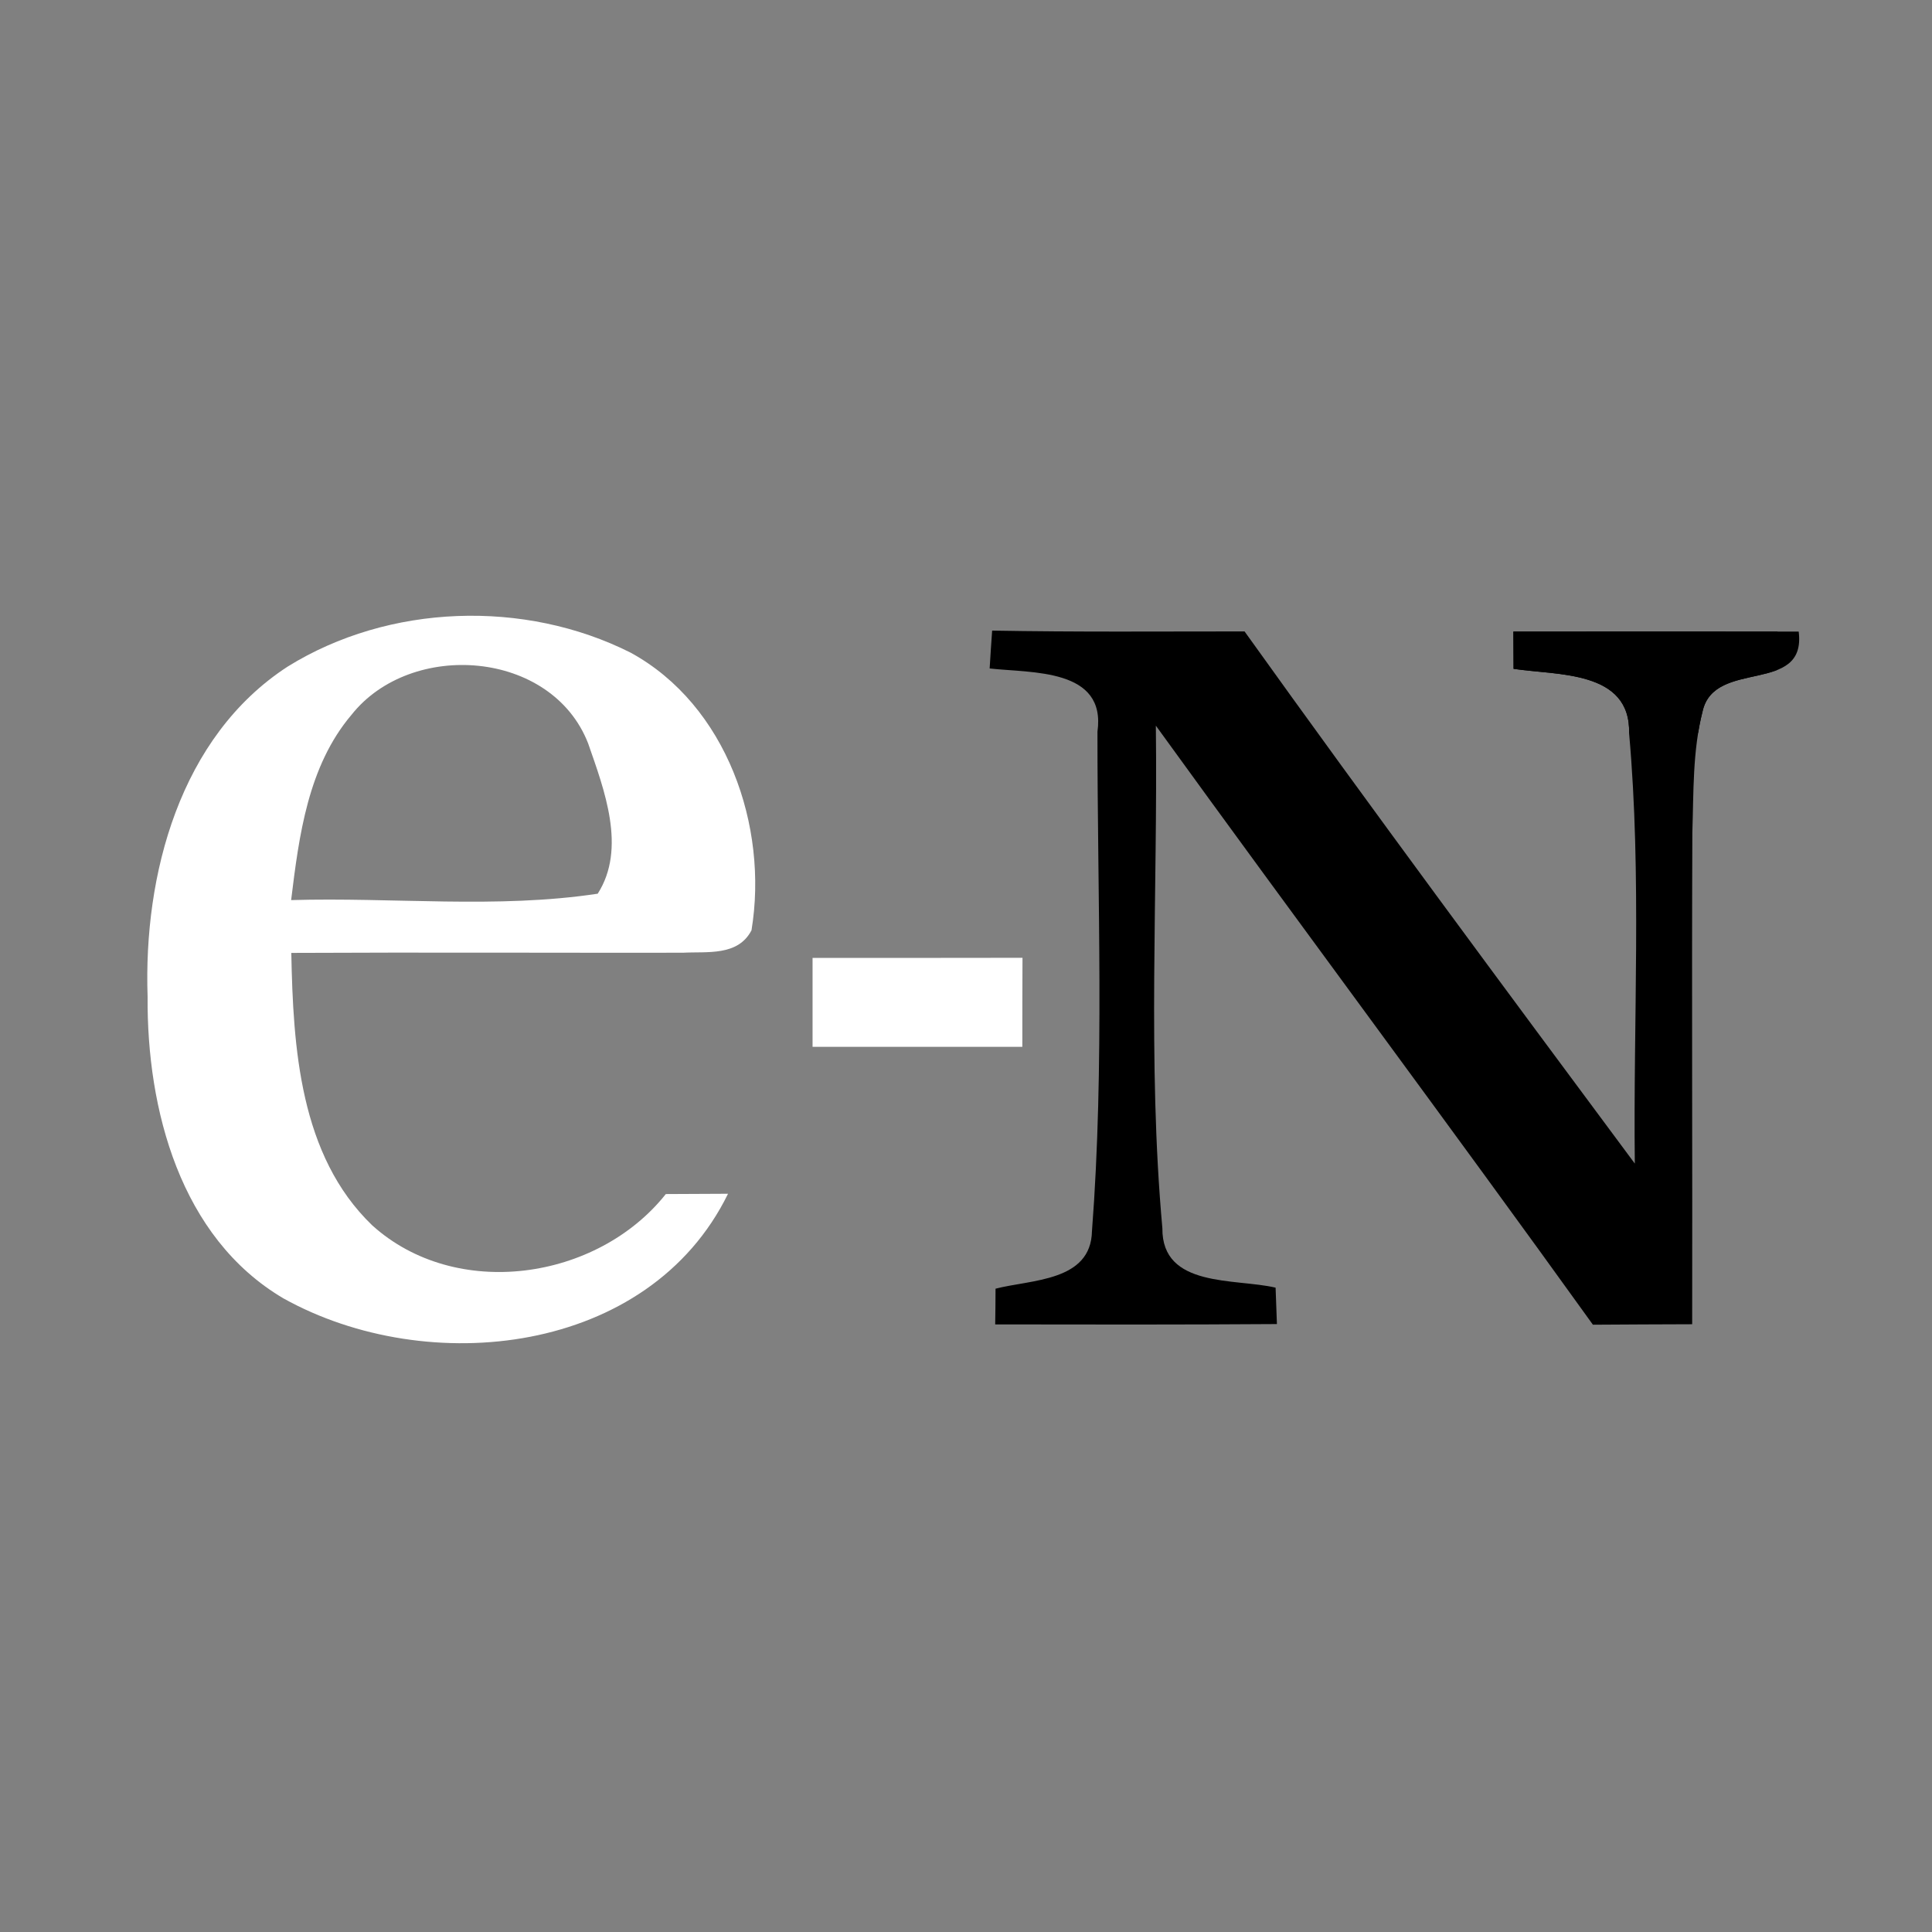<svg xmlns="http://www.w3.org/2000/svg" xmlns:xlink="http://www.w3.org/1999/xlink" width="60" zoomAndPan="magnify" viewBox="0 0 45 45" height="60" preserveAspectRatio="xMidYMid meet" version="1.0"><rect x="0" y="0" width="45" height="45" fill="#808080" stroke="none"/><defs><clipPath id="1cacd89131"><path d="M 41 14 L 41.402 14 L 41.402 32 L 41 32 Z M 41 14 " clip-rule="nonzero"/></clipPath><clipPath id="003f226796"><path d="M 23 14 L 41.402 14 L 41.402 31 L 23 31 Z M 23 14 " clip-rule="nonzero"/></clipPath><clipPath id="9ece2b3bc7"><path d="M 41 14 L 42.676 14 L 42.676 17.07 L 41 17.07 Z M 41 14 " clip-rule="nonzero"/></clipPath><clipPath id="f48d778120"><path d="M 34.426 14 L 42 14 L 42 17.07 L 34.426 17.07 Z M 34.426 14 " clip-rule="nonzero"/></clipPath></defs><path fill="#ffffff" d="M 6.699 15.527 C 9.059 14.062 12.219 13.957 14.691 15.203 C 16.926 16.426 17.902 19.246 17.504 21.668 C 17.188 22.277 16.469 22.16 15.902 22.191 C 12.863 22.195 9.824 22.18 6.785 22.195 C 6.828 24.398 6.98 26.914 8.668 28.539 C 10.617 30.301 13.906 29.828 15.508 27.812 C 15.867 27.809 16.594 27.805 16.957 27.805 C 15.117 31.562 9.969 32.117 6.602 30.242 C 4.195 28.824 3.418 25.832 3.438 23.215 C 3.34 20.375 4.188 17.16 6.699 15.527 M 8.188 16.648 C 7.172 17.848 6.965 19.465 6.781 20.965 C 9.16 20.895 11.566 21.172 13.922 20.816 C 14.598 19.758 14.074 18.395 13.699 17.316 C 12.852 15.137 9.578 14.898 8.188 16.648 Z M 8.188 16.648 " fill-opacity="1" fill-rule="nonzero"/><g clip-path="url(#1cacd89131)"><path fill="#ffffff" d="M 46.902 14.652 C 49.172 14.117 51.676 14.262 53.77 15.344 C 55.941 16.484 57.031 18.953 57.215 21.309 C 57.445 23.996 57.191 27.016 55.289 29.102 C 53.41 31.09 50.43 31.504 47.836 31.148 C 45.68 30.91 43.578 29.68 42.598 27.699 C 41.348 25.199 41.336 22.219 41.961 19.547 C 42.531 17.148 44.469 15.148 46.902 14.652 M 48.02 15.715 C 45.926 16.512 45.246 18.938 45.039 20.953 C 44.824 23.445 44.875 26.164 46.176 28.383 C 47.402 30.535 50.816 30.754 52.352 28.836 C 53.766 27.055 53.91 24.645 53.914 22.461 C 53.848 20.434 53.621 18.176 52.188 16.613 C 51.16 15.461 49.426 15.281 48.02 15.715 Z M 48.02 15.715 " fill-opacity="1" fill-rule="nonzero"/></g><path fill="#ffffff" d="M 18.926 22.312 C 20.559 22.312 22.184 22.312 23.816 22.309 C 23.812 23 23.812 23.691 23.812 24.383 C 22.184 24.383 20.559 24.383 18.926 24.383 C 18.926 23.691 18.926 23 18.926 22.312 Z M 18.926 22.312 " fill-opacity="1" fill-rule="nonzero"/><g clip-path="url(#003f226796)"><path fill="#000000" d="M 23.051 15.57 C 23.07 15.277 23.086 14.984 23.109 14.688 C 25.066 14.723 27.023 14.707 28.988 14.707 C 31.969 18.871 35.023 22.988 38.078 27.102 C 38.039 23.762 38.242 20.406 37.945 17.082 C 37.984 15.605 36.262 15.734 35.254 15.578 C 35.254 15.359 35.25 14.926 35.25 14.711 C 37.465 14.711 39.676 14.707 41.895 14.711 C 42.082 16.199 39.93 15.328 39.656 16.57 C 39.422 17.488 39.449 18.449 39.418 19.391 C 39.402 23.207 39.422 27.027 39.414 30.844 C 38.641 30.848 37.875 30.848 37.102 30.855 C 33.742 26.18 30.297 21.566 26.922 16.902 C 26.969 20.805 26.723 24.719 27.074 28.609 C 27.062 30.004 28.77 29.77 29.711 29.992 C 29.719 30.203 29.734 30.629 29.742 30.84 C 27.555 30.855 25.367 30.852 23.18 30.848 C 23.184 30.641 23.188 30.223 23.188 30.016 C 24.02 29.801 25.41 29.852 25.434 28.676 C 25.73 24.809 25.559 20.914 25.562 17.043 C 25.77 15.562 24.031 15.68 23.051 15.57 Z M 23.051 15.57 " fill-opacity="1" fill-rule="nonzero"/></g><g clip-path="url(#9ece2b3bc7)"><path fill="#ffffff" d="M 46.902 14.652 C 49.172 14.117 51.676 14.262 53.77 15.344 C 55.941 16.484 57.031 18.953 57.215 21.309 C 57.445 23.996 57.191 27.016 55.289 29.102 C 53.41 31.09 50.43 31.504 47.836 31.148 C 45.68 30.91 43.578 29.68 42.598 27.699 C 41.348 25.199 41.336 22.219 41.961 19.547 C 42.531 17.148 44.469 15.148 46.902 14.652 M 48.02 15.715 C 45.926 16.512 45.246 18.938 45.039 20.953 C 44.824 23.445 44.875 26.164 46.176 28.383 C 47.402 30.535 50.816 30.754 52.352 28.836 C 53.766 27.055 53.91 24.645 53.914 22.461 C 53.848 20.434 53.621 18.176 52.188 16.613 C 51.16 15.461 49.426 15.281 48.02 15.715 Z M 48.02 15.715 " fill-opacity="1" fill-rule="nonzero"/></g><g clip-path="url(#f48d778120)"><path fill="#000000" d="M 23.051 15.57 C 23.07 15.277 23.086 14.984 23.109 14.688 C 25.066 14.723 27.023 14.707 28.988 14.707 C 31.969 18.871 35.023 22.988 38.078 27.102 C 38.039 23.762 38.242 20.406 37.945 17.082 C 37.984 15.605 36.262 15.734 35.254 15.578 C 35.254 15.359 35.25 14.926 35.25 14.711 C 37.465 14.711 39.676 14.707 41.895 14.711 C 42.082 16.199 39.93 15.328 39.656 16.57 C 39.422 17.488 39.449 18.449 39.418 19.391 C 39.402 23.207 39.422 27.027 39.414 30.844 C 38.641 30.848 37.875 30.848 37.102 30.855 C 33.742 26.18 30.297 21.566 26.922 16.902 C 26.969 20.805 26.723 24.719 27.074 28.609 C 27.062 30.004 28.77 29.77 29.711 29.992 C 29.719 30.203 29.734 30.629 29.742 30.84 C 27.555 30.855 25.367 30.852 23.18 30.848 C 23.184 30.641 23.188 30.223 23.188 30.016 C 24.02 29.801 25.41 29.852 25.434 28.676 C 25.73 24.809 25.559 20.914 25.562 17.043 C 25.77 15.562 24.031 15.68 23.051 15.57 Z M 23.051 15.57 " fill-opacity="1" fill-rule="nonzero"/></g></svg>